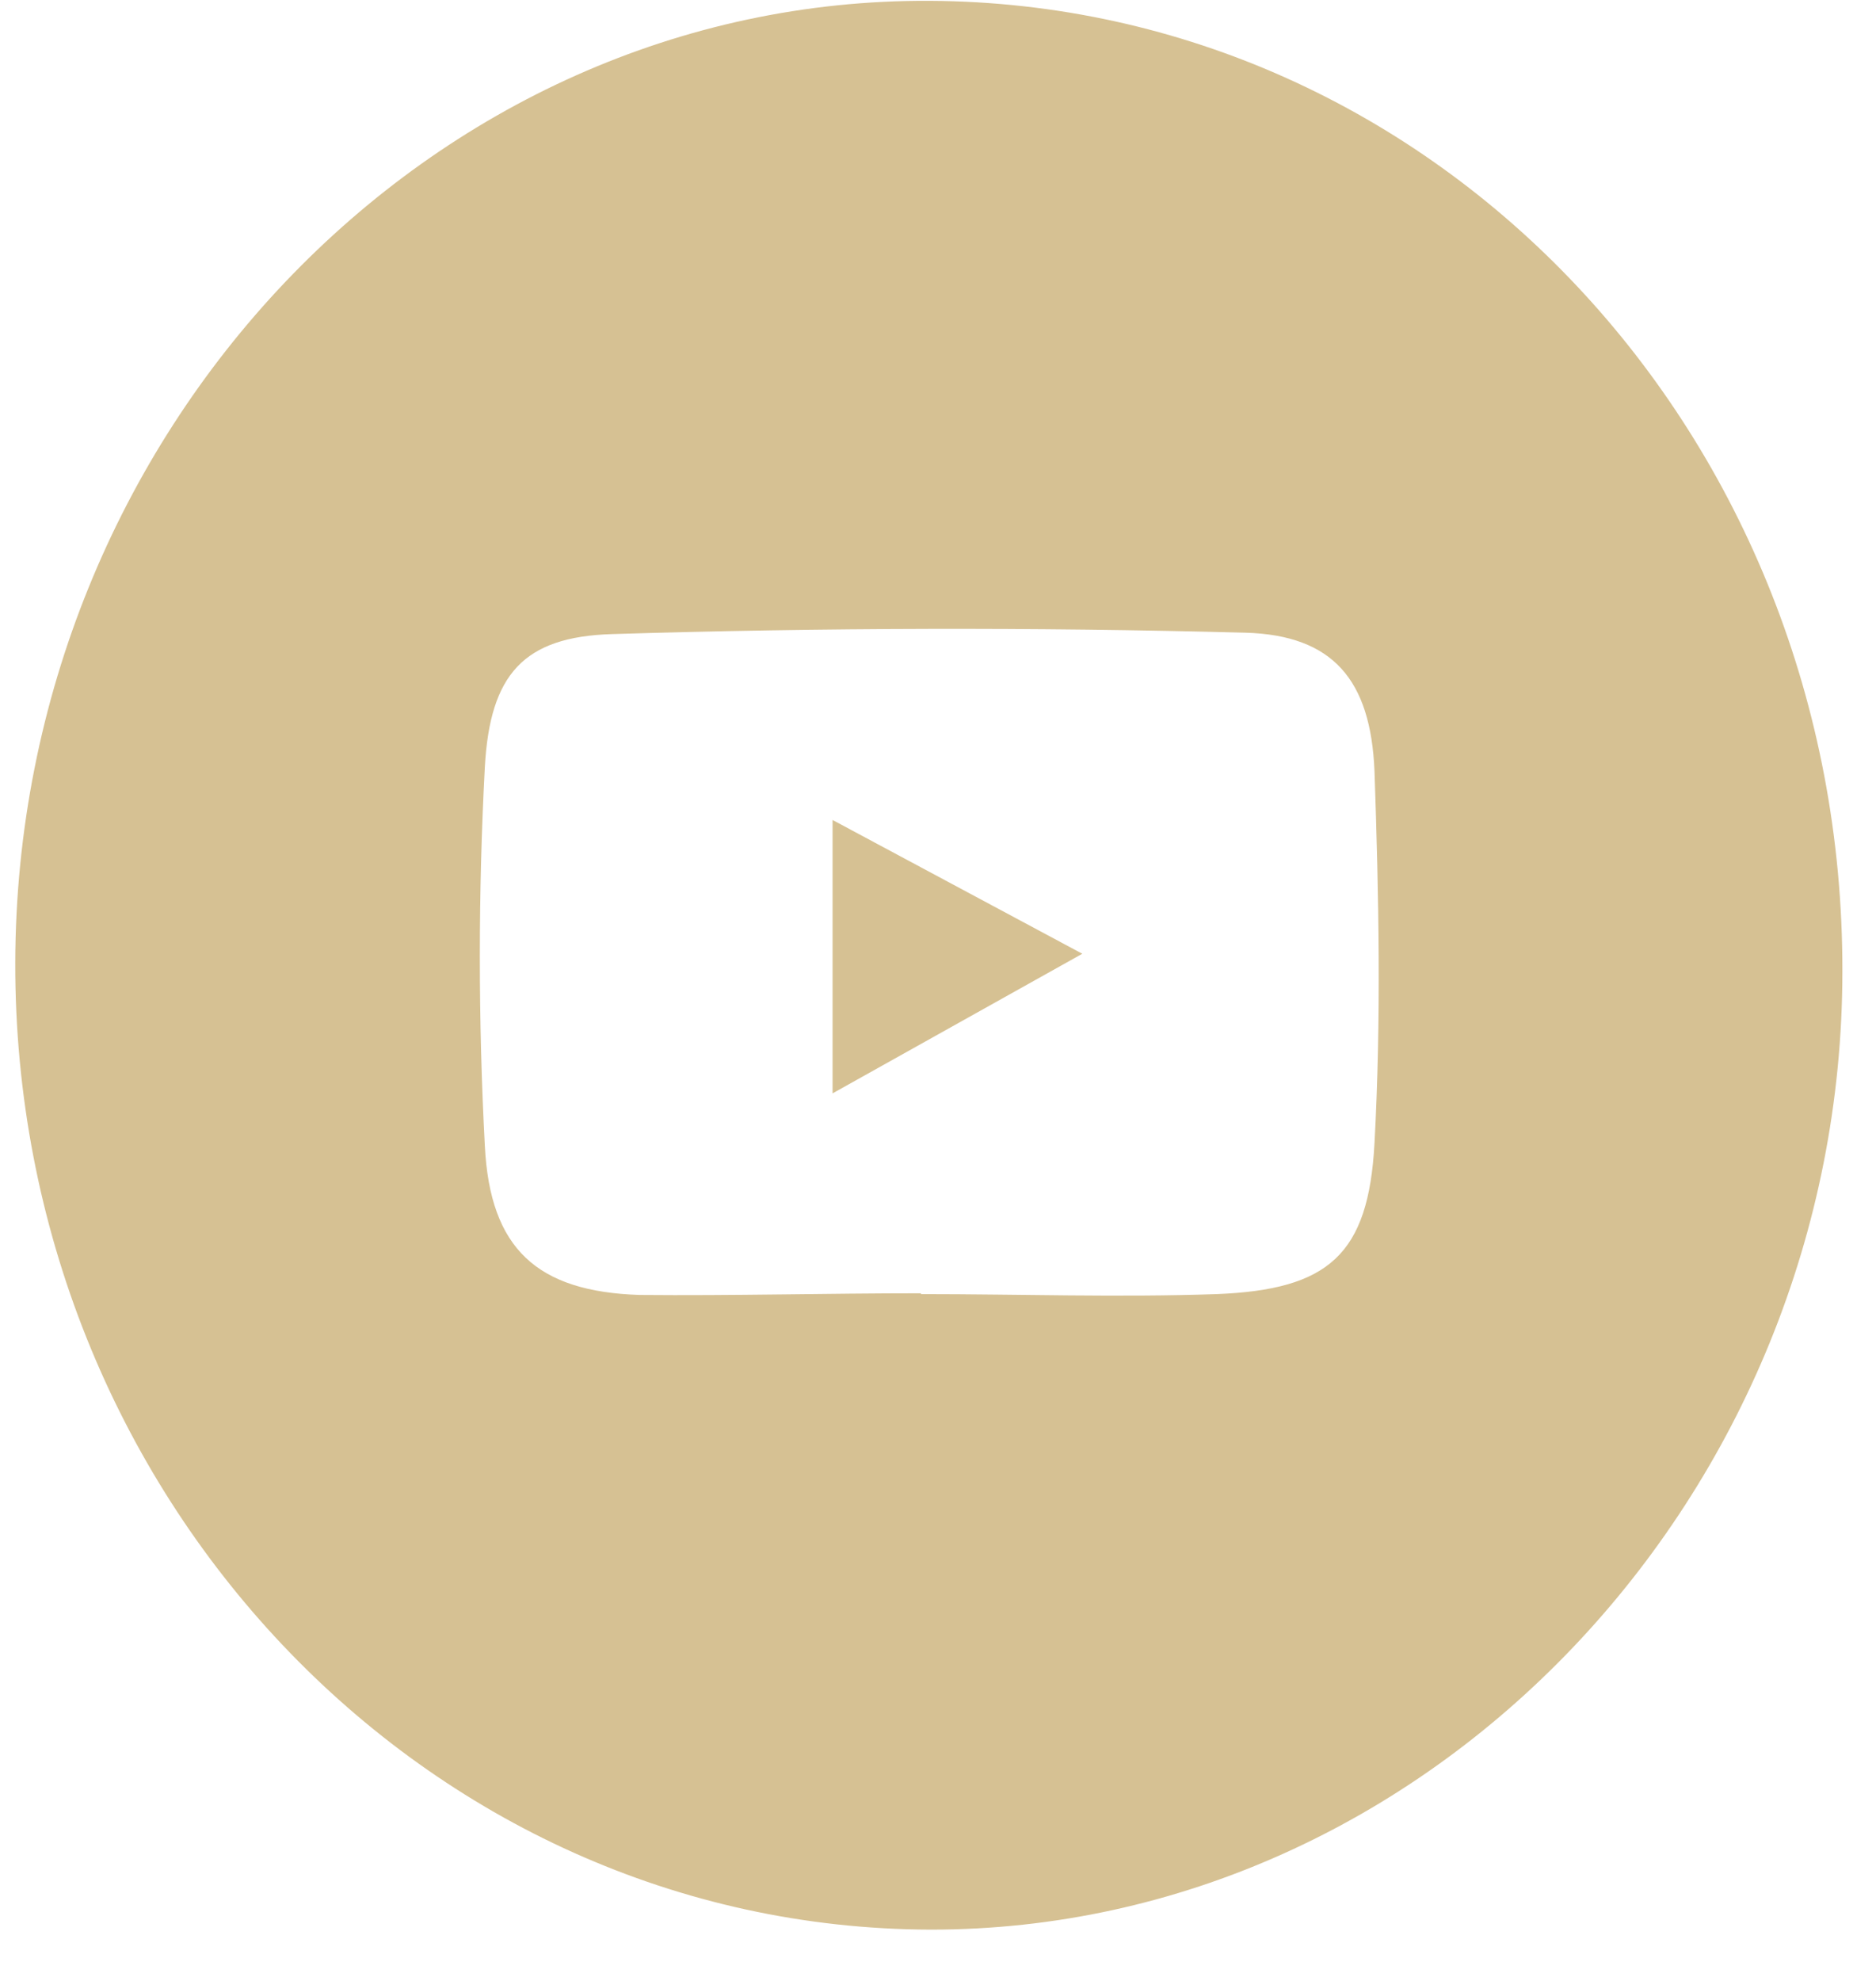 <?xml version="1.0" encoding="UTF-8"?> <svg xmlns="http://www.w3.org/2000/svg" width="36" height="38" viewBox="0 0 36 38" fill="none"> <path d="M0.293 18.462C0.319 8.286 8.25 -0.038 17.845 0.016C27.586 0.069 35.371 8.345 35.355 18.628C35.355 28.692 27.408 37.027 17.855 37.016C8.146 36.989 0.267 28.671 0.293 18.462ZM17.673 24.825C19.566 24.825 21.459 24.89 23.346 24.825C25.495 24.74 26.261 24.07 26.376 21.933C26.506 19.56 26.459 17.166 26.376 14.788C26.303 13.047 25.583 12.185 23.899 12.137C19.847 12.03 15.785 12.04 11.739 12.164C10.049 12.217 9.403 12.935 9.304 14.713C9.176 17.134 9.176 19.56 9.304 21.981C9.403 23.963 10.315 24.777 12.271 24.841C14.049 24.858 15.864 24.809 17.673 24.809V24.825Z" fill="#D6C193"></path> <path d="M15.977 20.974V15.73L20.769 18.296L15.977 20.974Z" fill="#D6C193"></path> </svg> 
